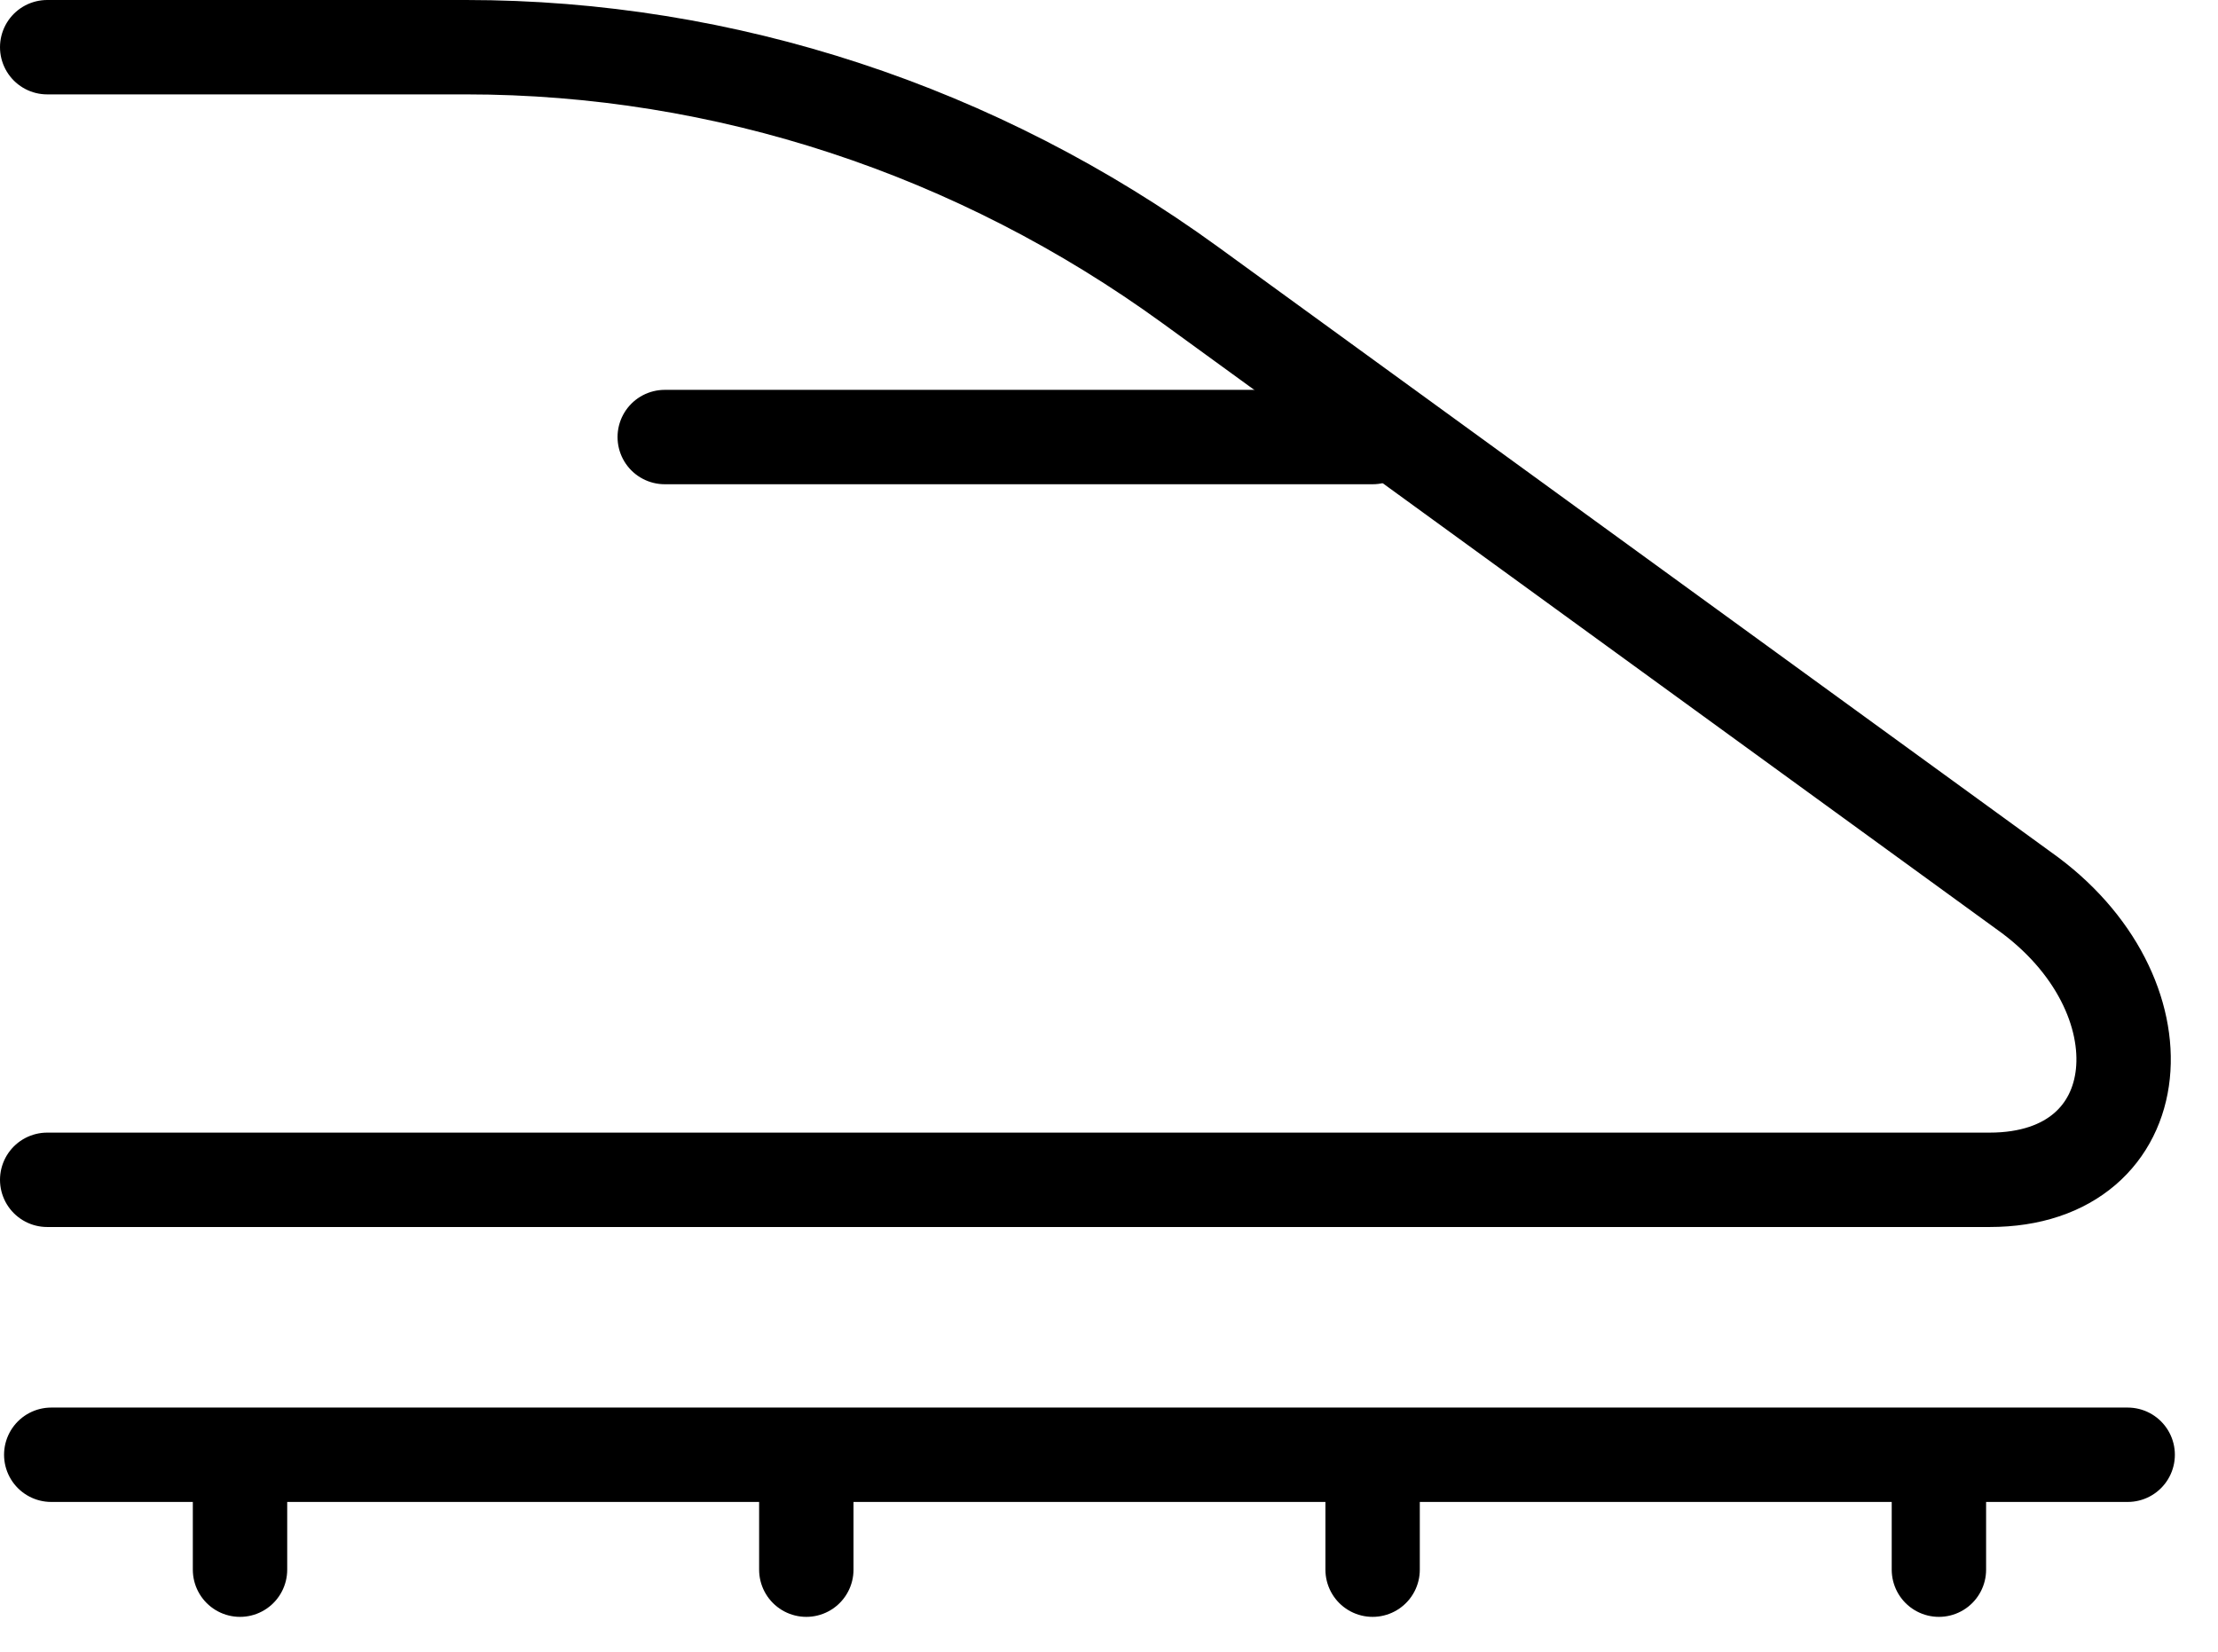 <svg width="47" height="35" viewBox="0 0 47 35" fill="none" xmlns="http://www.w3.org/2000/svg">
<path d="M1 1H9.875C15.353 1 20.704 2.758 25.226 6.043L42.879 18.869C45.971 21.053 45.641 25 42.16 25H1" stroke="black" stroke-width="2" stroke-linecap="round"/>
<path d="M1.086 30.826H45.086" stroke="black" stroke-width="2" stroke-linecap="round"/>
<path d="M14.086 9.261L29.086 9.261" stroke="black" stroke-width="2" stroke-linecap="round"/>
<line x1="5.086" y1="31.261" x2="5.086" y2="33.261" stroke="black" stroke-width="2" stroke-linecap="round"/>
<line x1="17.086" y1="31.261" x2="17.086" y2="33.261" stroke="black" stroke-width="2" stroke-linecap="round"/>
<line x1="29.086" y1="31.261" x2="29.086" y2="33.261" stroke="black" stroke-width="2" stroke-linecap="round"/>
<line x1="41.086" y1="31.261" x2="41.086" y2="33.261" stroke="black" stroke-width="2" stroke-linecap="round"/>
</svg>
